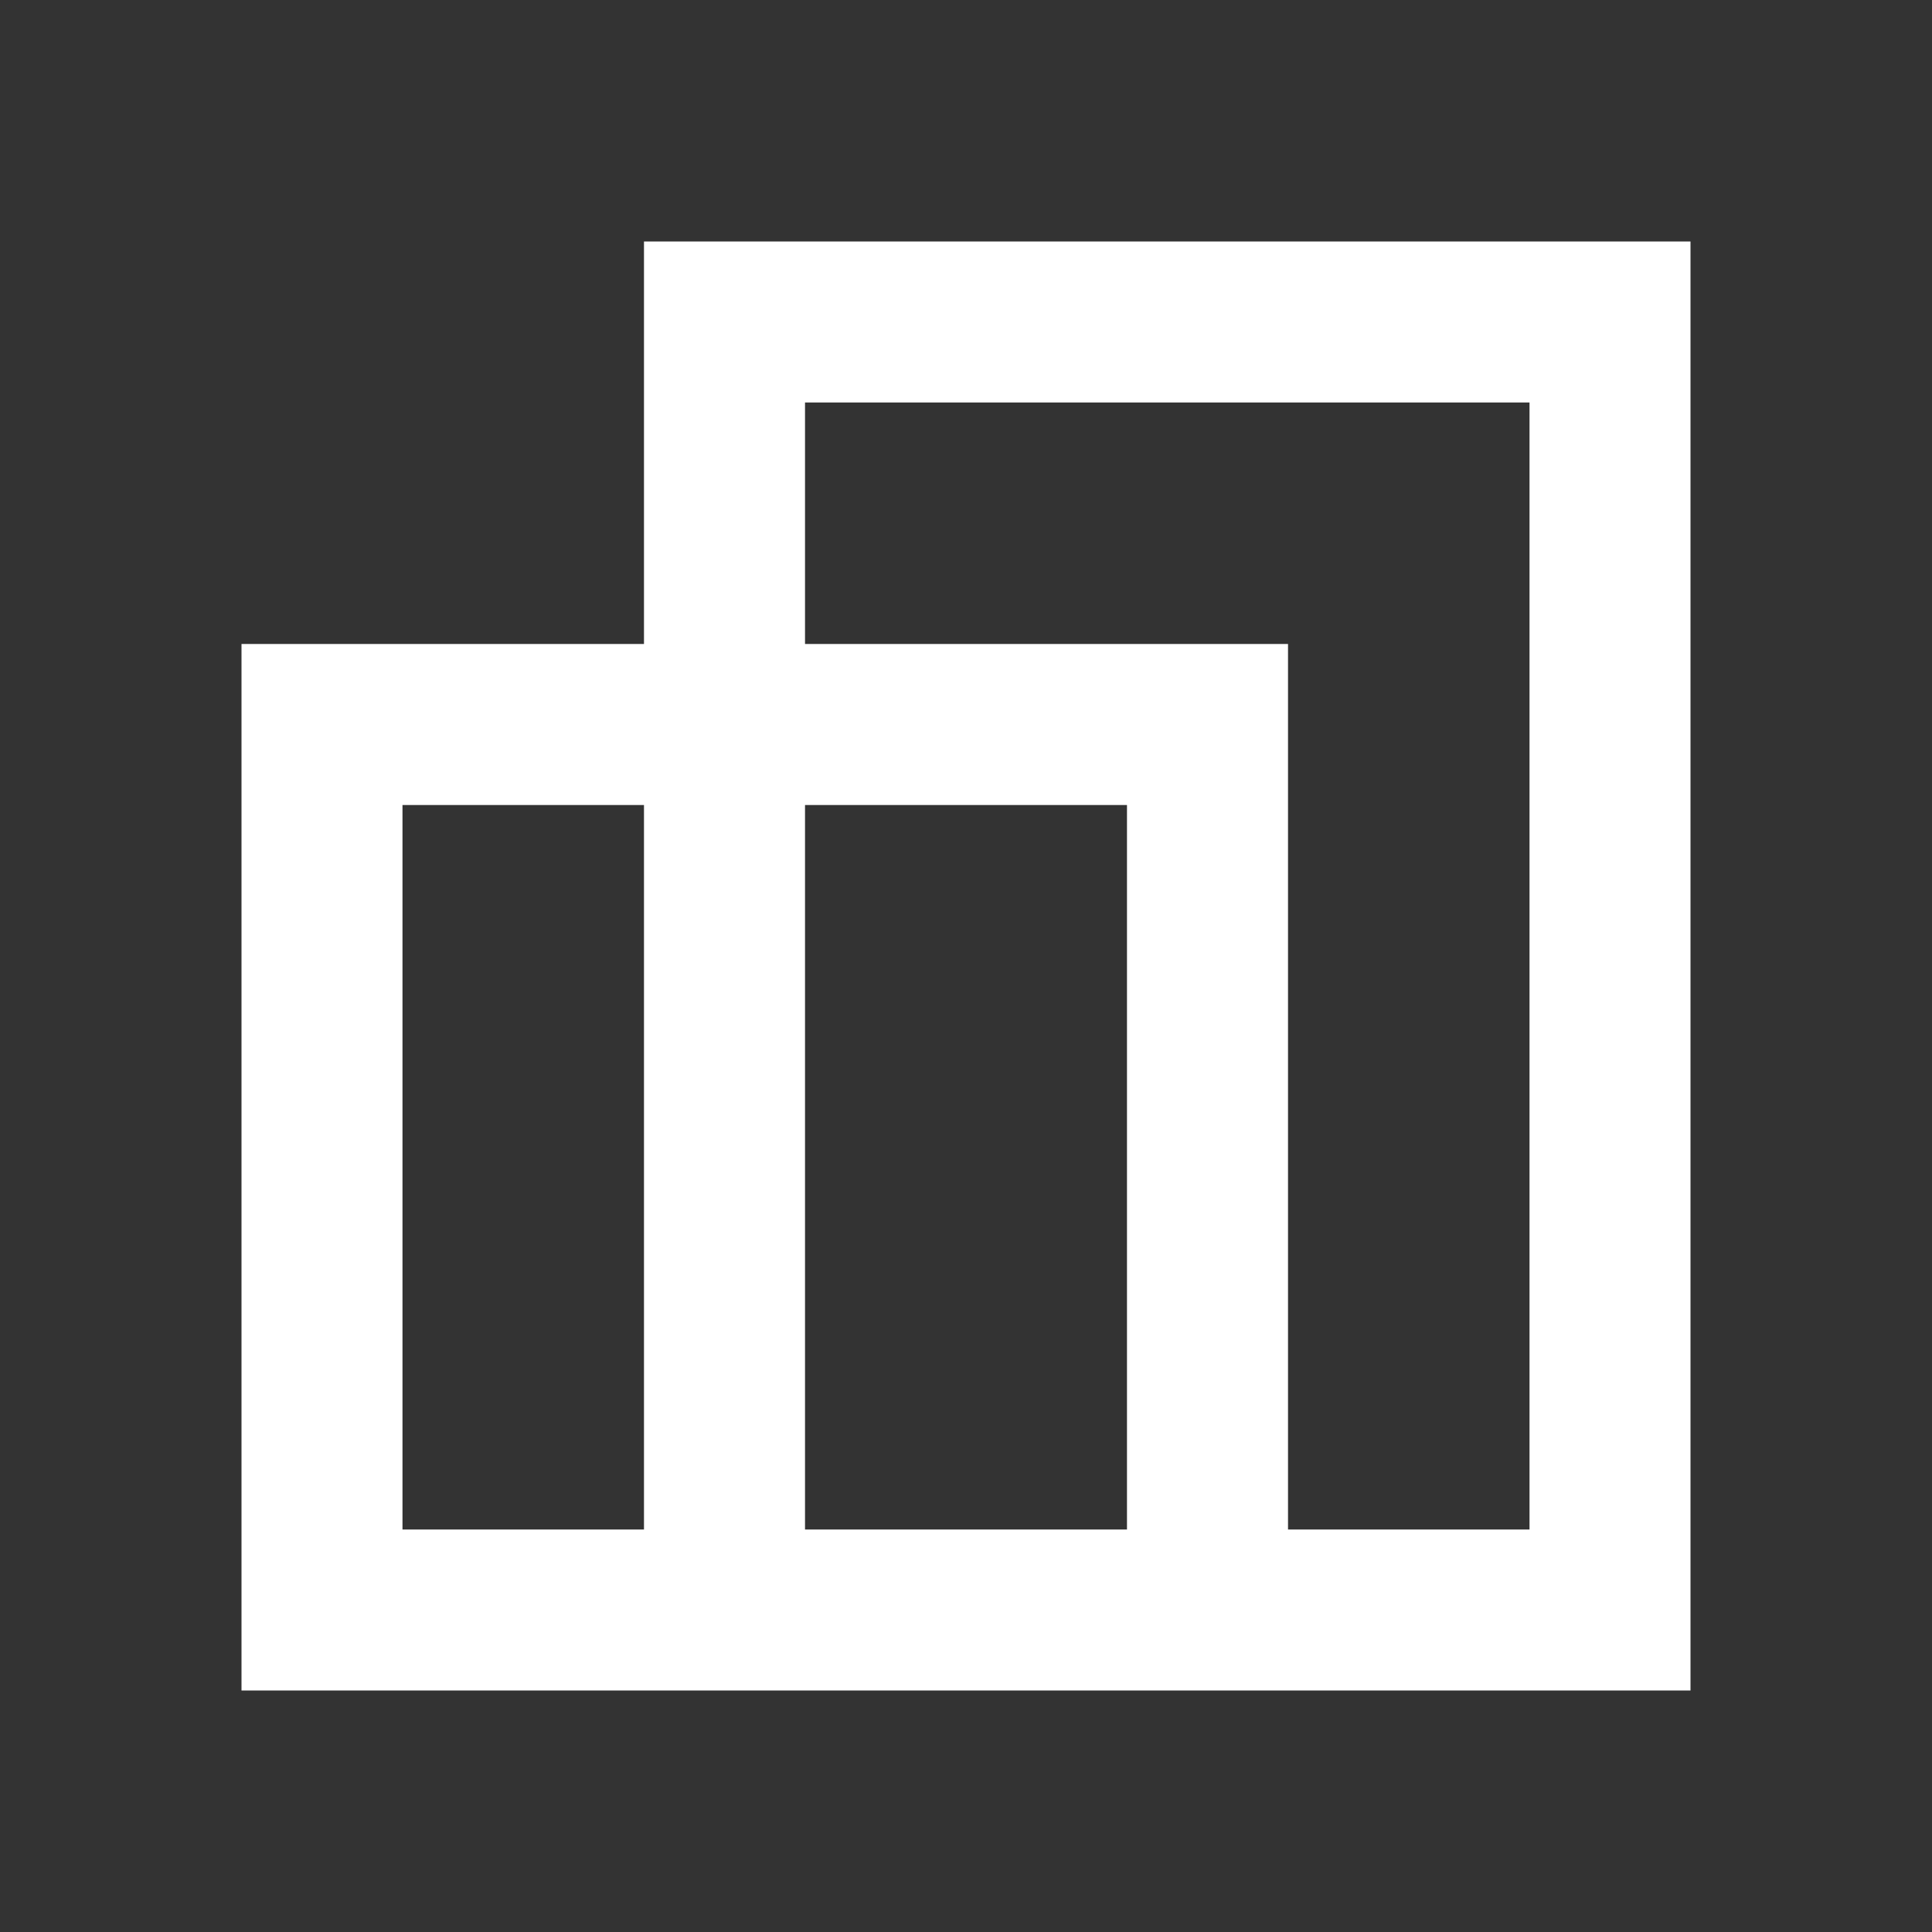 <svg width="40" height="40" viewBox="0 0 40 40" fill="none" xmlns="http://www.w3.org/2000/svg">
<rect x="0" y="0" width="40" height="40" fill="#333333" stroke="none"/>
<mask id="mask0_11869_17669" style="mask-type:alpha" maskUnits="userSpaceOnUse" x="0" y="0" width="40" height="40">
<rect width="40" height="40" fill="#D9D9D9"/>
</mask>
<g mask="url(#mask0_11869_17669)">
<path d="M5 35V13.333H13.333V5H35V35H5ZM26.667 31.667H31.667V8.333H16.667V13.333H26.667V31.667ZM16.667 31.667H23.333V16.667H16.667V31.667ZM8.333 31.667H13.333V16.667H8.333V31.667Z" fill="white"/>
</g>
</svg>
